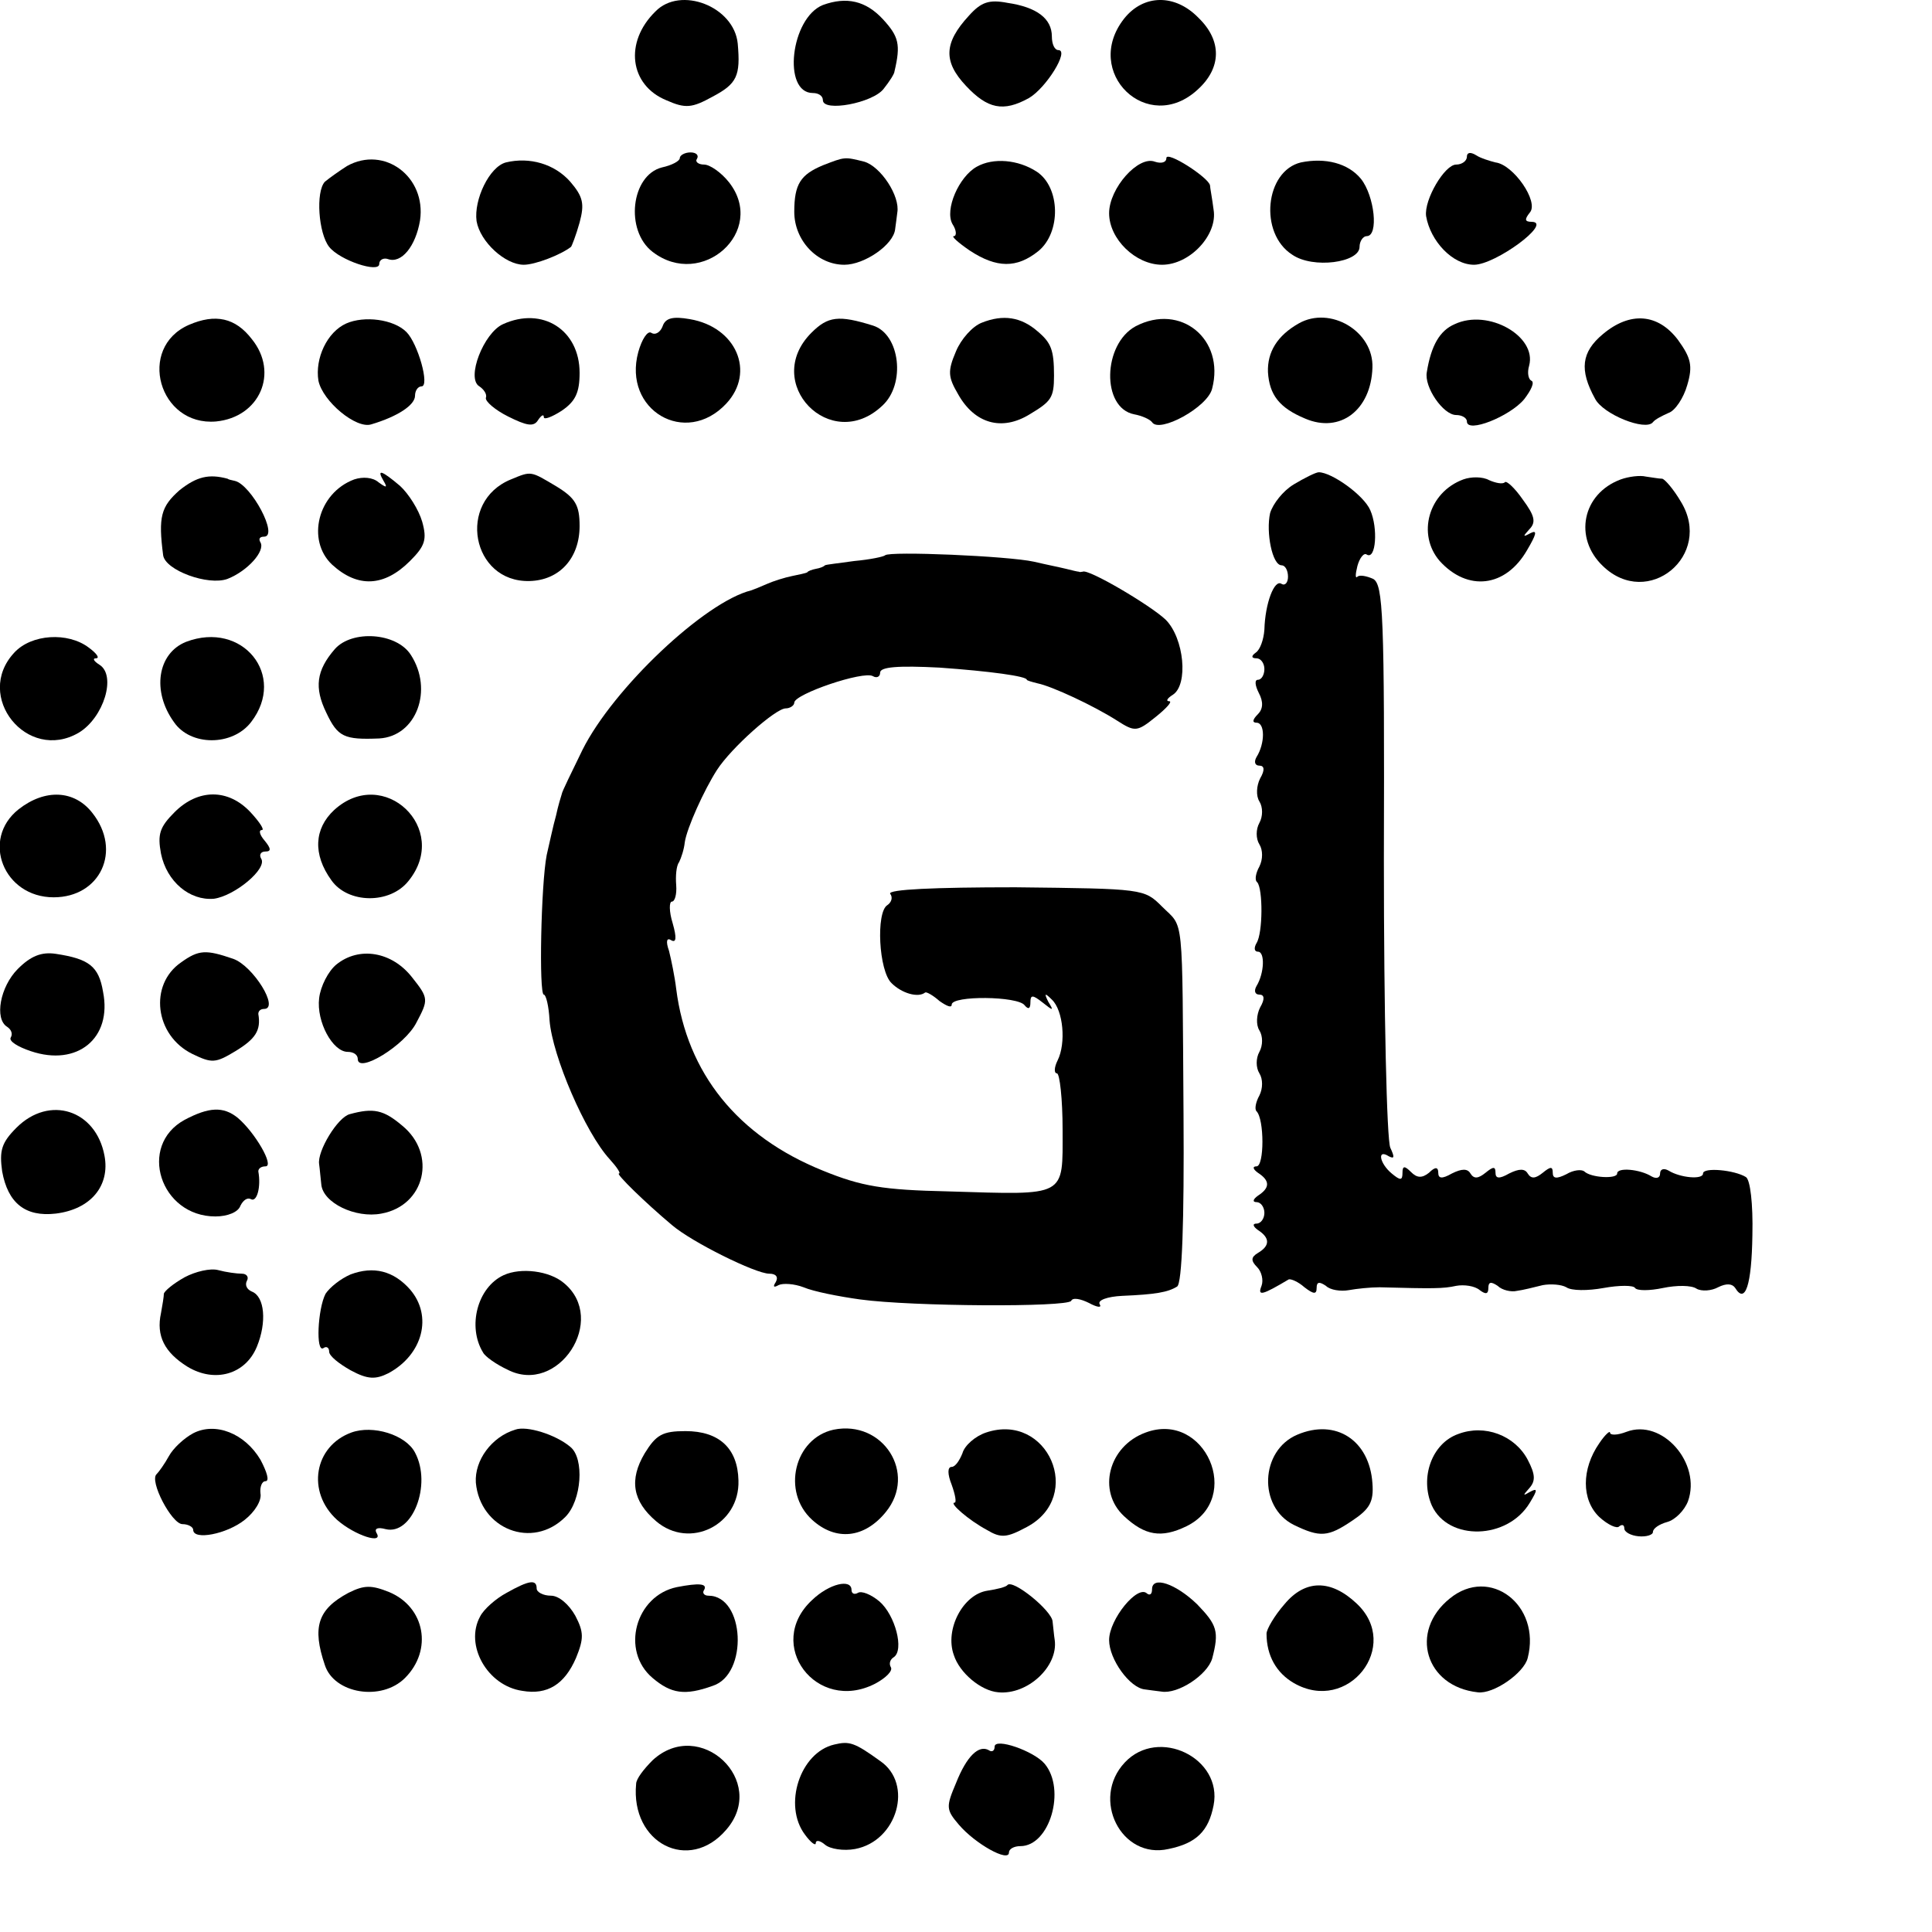 <?xml version="1.0" standalone="no"?>
<!DOCTYPE svg PUBLIC "-//W3C//DTD SVG 20010904//EN"
 "http://www.w3.org/TR/2001/REC-SVG-20010904/DTD/svg10.dtd">
<svg version="1.0" xmlns="http://www.w3.org/2000/svg"
 width="270pt" height="270pt" viewBox="0 0 270 270"
 preserveAspectRatio="xMidYMid meet">
<g transform="translate(0,270) scale(0.1,-0.1)"
fill="#000000" stroke="none">
<path d="M916 2684 c-44 -43 -36 -103 15 -124 27 -12 36 -11 65 5 34 18 39 29
35 74 -5 52 -80 81 -115 45z"/>
<path d="M1150 2693 c-45 -18 -57 -123 -14 -123 8 0 14 -4 14 -10 0 -17 70 -4
85 16 8 10 15 21 15 24 9 38 6 49 -16 73 -24 26 -51 32 -84 20z"/>
<path d="M1354 2678 c-35 -38 -36 -64 -4 -98 30 -32 52 -37 88 -17 24 14 57
67 41 67 -5 0 -9 8 -9 19 0 25 -21 41 -62 47 -26 5 -37 1 -54 -18z"/>
<path d="M1571 2674 c-59 -75 33 -164 103 -99 33 30 34 68 1 100 -33 34 -77
33 -104 -1z"/>
<path d="M950 2479 c0 -4 -11 -10 -25 -13 -43 -11 -52 -88 -13 -118 69 -53
160 29 107 97 -11 14 -27 25 -35 25 -8 0 -13 4 -10 8 3 5 -1 9 -9 9 -8 0 -15
-4 -15 -8z"/>
<path d="M1630 2479 c0 -6 -7 -8 -16 -5 -23 9 -64 -37 -64 -72 0 -36 37 -72
74 -72 39 0 78 42 72 77 -2 16 -5 31 -5 34 -2 11 -61 49 -61 38z"/>
<path d="M2050 2481 c0 -6 -7 -11 -15 -11 -16 0 -45 -49 -42 -72 6 -35 37 -68
67 -68 30 0 110 59 81 60 -10 0 -11 3 -3 13 13 15 -23 67 -48 70 -8 2 -21 6
-27 10 -8 5 -13 4 -13 -2z"/>
<path d="M485 2468 c-11 -7 -25 -17 -31 -22 -13 -14 -9 -72 6 -91 15 -19 70
-37 70 -24 0 6 6 9 12 7 19 -7 39 18 45 54 9 61 -50 105 -102 76z"/>
<path d="M707 2473 c-23 -6 -45 -52 -41 -82 5 -29 40 -61 66 -61 16 0 52 14
66 25 1 1 7 16 12 34 7 26 5 36 -13 57 -22 25 -57 35 -90 27z"/>
<path d="M1150 2469 c-31 -13 -40 -26 -40 -65 0 -40 32 -74 70 -74 28 0 69 28
71 50 1 6 2 16 3 23 4 23 -23 64 -46 71 -28 7 -27 7 -58 -5z"/>
<path d="M1365 2467 c-25 -14 -45 -60 -34 -80 6 -9 6 -17 2 -17 -4 0 6 -9 22
-20 38 -25 66 -25 96 -1 32 26 31 89 -2 111 -26 17 -61 20 -84 7z"/>
<path d="M1818 2473 c-50 -12 -59 -99 -12 -129 29 -20 94 -11 94 11 0 8 5 15
10 15 17 0 11 56 -8 80 -18 22 -50 30 -84 23z"/>
<path d="M264 2246 c-73 -32 -42 -142 38 -135 61 6 88 68 50 115 -23 30 -51
36 -88 20z"/>
<path d="M484 2248 c-27 -12 -44 -49 -39 -80 6 -29 53 -68 74 -61 37 11 61 27
61 40 0 7 4 13 9 13 12 0 -5 60 -21 76 -18 18 -59 23 -84 12z"/>
<path d="M703 2247 c-27 -12 -52 -76 -33 -87 6 -4 11 -11 9 -16 -1 -5 13 -17
31 -26 26 -13 36 -15 42 -5 4 6 8 9 8 4 0 -4 11 0 25 9 19 13 25 25 25 53 0
60 -52 93 -107 68z"/>
<path d="M926 2244 c-3 -8 -10 -13 -16 -9 -5 3 -13 -9 -18 -27 -22 -81 66
-133 123 -72 41 44 14 107 -51 118 -23 4 -34 2 -38 -10z"/>
<path d="M1134 2235 c-70 -70 27 -170 99 -102 33 30 25 100 -13 112 -48 15
-63 13 -86 -10z"/>
<path d="M1372 2249 c-13 -5 -29 -23 -36 -40 -12 -28 -11 -36 3 -60 23 -41 61
-52 100 -28 30 18 34 23 34 54 0 36 -4 46 -23 62 -23 20 -48 24 -78 12z"/>
<path d="M1587 2244 c-46 -25 -48 -114 -2 -123 11 -2 22 -7 25 -11 10 -16 78
21 84 47 18 69 -44 120 -107 87z"/>
<path d="M1815 2248 c-30 -17 -44 -40 -43 -68 2 -32 16 -50 52 -65 49 -21 92
12 94 71 2 51 -59 87 -103 62z"/>
<path d="M2033 2247 c-21 -9 -33 -30 -39 -67 -4 -21 23 -60 41 -60 8 0 15 -4
15 -9 0 -17 60 7 80 31 10 13 15 24 10 26 -4 2 -6 11 -3 21 11 41 -57 80 -104
58z"/>
<path d="M2240 2233 c-30 -25 -33 -50 -11 -90 11 -22 71 -46 81 -33 3 4 13 9
22 13 9 3 21 21 26 39 8 27 5 38 -13 63 -28 37 -67 40 -105 8z"/>
<path d="M251 2015 c-26 -23 -30 -37 -23 -91 3 -21 63 -43 90 -33 28 11 53 39
46 51 -3 5 -1 8 5 8 21 0 -18 73 -41 78 -5 1 -9 2 -10 3 -26 7 -43 3 -67 -16z"/>
<path d="M495 2030 c-51 -19 -67 -85 -31 -119 36 -33 73 -31 109 5 21 21 24
30 17 55 -5 17 -19 39 -31 50 -26 22 -33 24 -23 7 6 -10 4 -10 -7 -2 -8 7 -22
8 -34 4z"/>
<path d="M714 2030 c-76 -31 -55 -144 26 -142 42 1 70 32 70 77 0 29 -6 39
-32 55 -37 22 -35 22 -64 10z"/>
<path d="M1808 2023 c-15 -9 -29 -27 -33 -40 -6 -27 3 -73 16 -73 5 0 9 -7 9
-16 0 -8 -4 -13 -9 -10 -10 7 -23 -27 -24 -64 -1 -14 -6 -28 -12 -32 -7 -5 -6
-8 1 -8 6 0 11 -7 11 -15 0 -8 -4 -15 -9 -15 -5 0 -4 -8 1 -18 7 -13 6 -23 -1
-30 -8 -8 -8 -12 -2 -12 12 0 12 -29 0 -48 -4 -7 -2 -12 4 -12 7 0 8 -6 1 -18
-5 -10 -6 -24 -1 -32 5 -8 5 -21 0 -30 -5 -9 -5 -22 0 -30 5 -8 5 -21 0 -31
-5 -9 -7 -19 -3 -22 8 -9 8 -71 -1 -85 -4 -7 -3 -12 2 -12 10 0 9 -30 -2 -48
-4 -7 -2 -12 4 -12 7 0 8 -6 1 -18 -5 -10 -6 -24 -1 -32 5 -8 5 -21 0 -30 -5
-9 -5 -22 0 -30 5 -8 5 -21 0 -31 -5 -9 -7 -19 -4 -22 11 -11 11 -77 0 -77 -6
0 -5 -4 2 -9 17 -11 17 -21 0 -32 -7 -5 -8 -9 -2 -9 6 0 11 -7 11 -15 0 -8 -5
-15 -11 -15 -6 0 -5 -4 2 -9 17 -11 17 -22 0 -32 -10 -6 -10 -11 -1 -20 6 -6
9 -18 6 -26 -6 -15 1 -13 38 9 3 1 13 -3 22 -11 13 -10 17 -10 17 -1 0 9 4 9
13 3 6 -6 21 -8 32 -6 11 2 30 4 43 4 75 -2 89 -2 107 2 11 2 26 0 33 -6 8 -6
12 -6 12 3 0 9 4 9 13 3 6 -6 19 -9 27 -7 8 1 24 5 36 8 11 2 26 1 33 -3 7 -5
30 -5 52 -1 22 4 42 4 44 0 3 -4 20 -4 39 0 19 4 40 4 47 -1 7 -4 21 -3 30 2
12 6 20 5 24 -1 14 -23 23 4 24 74 1 44 -3 77 -9 81 -16 10 -60 14 -60 5 0 -9
-32 -6 -48 4 -7 4 -12 2 -12 -4 0 -6 -5 -8 -12 -4 -16 10 -48 13 -48 4 0 -8
-37 -6 -46 3 -4 3 -15 2 -25 -4 -14 -7 -19 -6 -19 2 0 9 -3 9 -14 0 -10 -8
-16 -9 -21 -1 -4 7 -12 7 -26 0 -14 -8 -19 -7 -19 1 0 9 -3 9 -14 0 -10 -8
-16 -9 -21 -1 -4 7 -12 7 -26 0 -14 -8 -19 -7 -19 1 0 8 -4 9 -13 0 -10 -8
-17 -7 -25 1 -9 9 -12 9 -12 -1 0 -11 -3 -11 -15 -1 -17 14 -21 35 -4 24 8 -4
8 -1 2 12 -5 11 -9 188 -9 402 1 344 -1 385 -15 393 -9 4 -19 6 -22 3 -3 -3
-3 3 0 15 3 11 9 19 13 16 13 -8 16 37 5 62 -9 21 -54 53 -72 53 -4 0 -20 -8
-35 -17z"/>
<path d="M2045 2030 c-49 -18 -65 -77 -33 -114 39 -43 92 -37 122 15 13 22 15
29 5 24 -11 -6 -11 -5 -2 5 10 10 8 19 -9 42 -11 16 -23 27 -25 24 -3 -3 -13
-1 -22 3 -9 5 -25 5 -36 1z"/>
<path d="M2265 2030 c-54 -20 -66 -82 -25 -121 63 -61 155 15 109 90 -10 17
-22 31 -26 32 -5 0 -15 2 -23 3 -8 2 -24 0 -35 -4z"/>
<path d="M1237 1924 c-2 -2 -21 -6 -43 -8 -21 -3 -40 -5 -41 -6 -2 -2 -7 -4
-13 -5 -5 -1 -11 -3 -12 -5 -2 -1 -11 -3 -21 -5 -10 -2 -26 -7 -35 -11 -9 -4
-19 -8 -22 -9 -65 -16 -193 -137 -236 -223 -15 -31 -29 -59 -29 -62 -1 -3 -5
-16 -8 -30 -4 -14 -9 -38 -13 -55 -8 -41 -11 -195 -4 -195 3 0 7 -16 8 -36 4
-50 50 -157 84 -194 10 -11 16 -20 13 -20 -5 0 37 -41 74 -72 28 -24 117 -68
136 -68 10 0 13 -5 9 -12 -4 -6 -3 -8 4 -4 6 3 22 2 35 -3 14 -6 50 -13 79
-17 73 -10 289 -11 295 -2 2 5 13 3 25 -3 11 -6 18 -7 15 -2 -4 6 11 11 31 12
47 2 64 5 77 13 7 4 10 91 9 240 -2 287 1 260 -30 291 -25 25 -26 25 -205 27
-114 0 -178 -3 -175 -9 4 -5 2 -12 -4 -16 -16 -10 -12 -92 6 -109 14 -14 37
-21 47 -13 2 1 11 -4 20 -12 10 -7 17 -10 17 -5 0 13 93 12 102 -1 5 -6 8 -5
8 4 0 11 3 11 17 0 15 -12 16 -12 8 1 -6 12 -5 13 5 3 16 -15 20 -61 8 -85 -5
-10 -5 -18 -1 -18 4 0 8 -36 8 -79 0 -95 7 -91 -160 -86 -91 2 -121 7 -175 29
-119 48 -190 136 -205 254 -2 17 -7 41 -10 53 -5 14 -3 19 3 15 7 -4 8 3 2 24
-5 16 -5 30 -1 30 4 0 7 10 6 23 -1 12 0 27 4 32 3 6 7 18 8 28 3 20 27 73 45
101 20 31 82 86 96 86 6 0 12 4 12 8 0 12 97 45 110 37 5 -3 10 -1 10 5 0 8
25 10 83 7 70 -5 122 -12 122 -17 0 -1 7 -3 15 -5 20 -4 78 -31 111 -52 25
-16 28 -16 54 5 15 12 24 22 19 22 -5 0 -3 4 5 9 22 14 16 79 -10 105 -21 20
-109 72 -116 67 -2 0 -4 -1 -5 0 -2 0 -10 2 -18 4 -8 2 -28 6 -45 10 -36 8
-202 15 -208 9z"/>
<path d="M20 1788 c-57 -61 18 -154 90 -112 35 21 53 80 29 95 -8 5 -10 9 -5
9 6 0 1 7 -10 15 -29 22 -80 19 -104 -7z"/>
<path d="M260 1803 c-40 -16 -48 -69 -17 -112 23 -34 82 -34 108 0 50 65 -12
142 -91 112z"/>
<path d="M468 1793 c-26 -30 -29 -54 -12 -89 16 -34 25 -38 74 -36 52 3 76 68
44 117 -20 31 -82 35 -106 8z"/>
<path d="M26 1569 c-53 -42 -21 -123 49 -123 65 0 96 65 54 118 -25 32 -66 34
-103 5z"/>
<path d="M244 1565 c-21 -21 -24 -31 -19 -58 8 -39 40 -66 74 -63 29 4 75 42
66 56 -3 5 -1 10 6 10 8 0 8 4 -1 15 -7 8 -9 15 -4 15 4 0 -3 11 -16 25 -31
33 -73 33 -106 0z"/>
<path d="M467 1568 c-28 -26 -30 -62 -4 -98 23 -33 82 -34 108 -1 59 73 -35
162 -104 99z"/>
<path d="M25 1346 c-25 -25 -33 -70 -15 -81 6 -4 8 -10 5 -15 -3 -5 10 -13 28
-19 65 -22 114 18 101 83 -6 36 -20 46 -66 53 -20 3 -35 -3 -53 -21z"/>
<path d="M253 1355 c-45 -31 -37 -102 16 -128 27 -13 32 -13 60 4 28 17 36 29
32 52 0 4 3 7 8 7 22 0 -15 60 -43 70 -38 13 -48 13 -73 -5z"/>
<path d="M470 1352 c-11 -9 -22 -30 -24 -47 -4 -33 19 -75 40 -75 8 0 14 -4
14 -10 0 -21 66 19 82 51 17 32 17 34 -6 63 -28 36 -74 44 -106 18z"/>
<path d="M23 1124 c-21 -21 -24 -32 -20 -61 8 -44 32 -64 75 -59 49 6 76 39
68 81 -12 64 -77 85 -123 39z"/>
<path d="M258 1135 c-66 -36 -34 -135 43 -135 17 0 32 6 35 15 4 8 10 12 15 9
8 -4 14 17 10 39 0 4 4 7 10 7 13 0 -15 48 -39 68 -20 16 -40 15 -74 -3z"/>
<path d="M489 1143 c-17 -4 -46 -52 -43 -70 1 -7 2 -20 3 -28 2 -26 48 -48 84
-41 61 11 78 83 29 123 -26 22 -40 25 -73 16z"/>
<path d="M258 915 c-16 -9 -28 -19 -29 -23 0 -4 -2 -16 -4 -27 -7 -32 5 -55
37 -75 38 -23 81 -11 97 28 14 34 11 70 -7 77 -7 3 -10 9 -7 15 3 5 0 10 -7
10 -7 0 -22 2 -33 5 -11 3 -32 -2 -47 -10z"/>
<path d="M490 919 c-14 -6 -29 -18 -35 -27 -11 -21 -14 -83 -3 -76 4 3 8 1 8
-5 0 -6 14 -17 30 -26 24 -13 35 -13 53 -4 48 26 62 80 30 117 -23 26 -51 33
-83 21z"/>
<path d="M704 918 c-37 -17 -51 -72 -29 -108 3 -6 19 -17 34 -24 71 -37 141
70 79 121 -20 17 -60 22 -84 11z"/>
<path d="M270 697 c-13 -7 -28 -21 -34 -32 -6 -11 -14 -22 -17 -25 -11 -9 21
-70 36 -70 8 0 15 -4 15 -8 0 -15 47 -6 72 14 14 11 24 27 22 37 -1 9 2 17 7
17 6 0 2 13 -7 30 -22 37 -63 53 -94 37z"/>
<path d="M491 698 c-52 -19 -63 -83 -20 -122 25 -22 66 -35 55 -18 -3 6 2 8
13 5 37 -9 65 62 41 107 -13 25 -59 39 -89 28z"/>
<path d="M720 702 c-33 -10 -57 -43 -55 -74 6 -65 79 -94 125 -48 23 23 27 82
7 98 -20 17 -61 30 -77 24z"/>
<path d="M1165 702 c-55 -12 -73 -87 -30 -126 33 -30 73 -26 103 11 44 54 -4
129 -73 115z"/>
<path d="M1378 698 c-15 -5 -30 -18 -33 -29 -4 -10 -10 -19 -15 -19 -6 0 -6
-10 0 -25 5 -14 7 -25 4 -25 -8 0 19 -24 45 -38 20 -12 28 -11 56 4 81 43 29
161 -57 132z"/>
<path d="M1601 698 c-52 -19 -68 -82 -30 -117 29 -27 52 -31 87 -14 80 39 26
162 -57 131z"/>
<path d="M1813 695 c-52 -22 -55 -101 -5 -126 37 -18 48 -17 82 6 24 16 30 26
28 52 -4 60 -51 91 -105 68z"/>
<path d="M2038 696 c-37 -13 -54 -61 -37 -100 23 -50 106 -48 137 4 11 18 11
21 0 15 -10 -6 -10 -5 -1 5 9 10 9 19 -2 40 -18 34 -60 50 -97 36z"/>
<path d="M2273 699 c-13 -5 -23 -5 -23 -1 0 3 -7 -3 -15 -15 -25 -36 -25 -79
0 -103 12 -11 25 -17 28 -13 4 3 7 2 7 -3 0 -5 9 -10 20 -11 11 -1 20 2 20 6
0 5 9 11 20 14 11 3 24 16 29 29 19 53 -36 116 -86 97z"/>
<path d="M901 669 c-22 -37 -17 -67 16 -95 47 -40 117 -5 115 57 -1 45 -27 69
-74 69 -32 0 -41 -5 -57 -31z"/>
<path d="M487 474 c-43 -23 -51 -48 -33 -101 13 -40 79 -51 112 -18 39 39 28
99 -22 120 -25 10 -35 10 -57 -1z"/>
<path d="M708 474 c-15 -8 -32 -23 -37 -33 -22 -40 10 -97 59 -104 35 -6 59 9
75 46 11 27 11 36 -1 59 -9 16 -23 28 -34 28 -11 0 -20 5 -20 10 0 13 -10 12
-42 -6z"/>
<path d="M946 482 c-58 -12 -79 -89 -34 -127 26 -22 45 -25 84 -11 50 16 45
126 -6 126 -6 0 -9 4 -6 8 5 9 -7 10 -38 4z"/>
<path d="M1135 464 c-67 -62 6 -159 88 -117 15 8 25 18 22 23 -3 5 -1 11 4 14
15 10 2 59 -20 78 -12 10 -25 15 -30 12 -5 -3 -9 -1 -9 4 0 16 -31 9 -55 -14z"/>
<path d="M1408 485 c-2 -3 -15 -6 -28 -8 -34 -5 -60 -54 -47 -90 8 -25 38 -50
62 -52 41 -4 84 36 79 73 -1 6 -2 18 -3 26 -1 15 -55 59 -63 51z"/>
<path d="M1610 479 c0 -7 -3 -9 -7 -6 -13 13 -53 -36 -53 -65 0 -27 29 -67 50
-69 6 -1 16 -2 23 -3 23 -4 64 23 71 46 10 38 7 47 -21 76 -30 29 -63 40 -63
21z"/>
<path d="M1795 458 c-14 -16 -25 -35 -25 -41 0 -31 14 -55 38 -69 76 -44 151
52 88 111 -36 34 -72 34 -101 -1z"/>
<path d="M2026 466 c-57 -46 -34 -123 39 -131 22 -3 65 27 70 48 19 74 -53
129 -109 83z"/>
<path d="M1166 262 c-48 -11 -72 -85 -41 -126 8 -11 15 -16 15 -12 0 5 6 4 13
-2 7 -6 26 -9 42 -6 59 11 82 91 35 123 -36 26 -43 28 -64 23z"/>
<path d="M1390 259 c0 -6 -4 -8 -8 -5 -14 8 -31 -8 -46 -46 -14 -33 -14 -37 4
-58 23 -27 70 -53 70 -39 0 5 7 9 16 9 41 0 64 79 34 115 -15 18 -70 37 -70
24z"/>
<path d="M912 240 c-12 -12 -23 -26 -23 -33 -8 -83 74 -125 126 -64 59 68 -37
158 -103 97z"/>
<path d="M1572 237 c-48 -51 -5 -136 61 -121 39 8 56 25 63 61 13 66 -77 110
-124 60z"/>
</g>
</svg>
